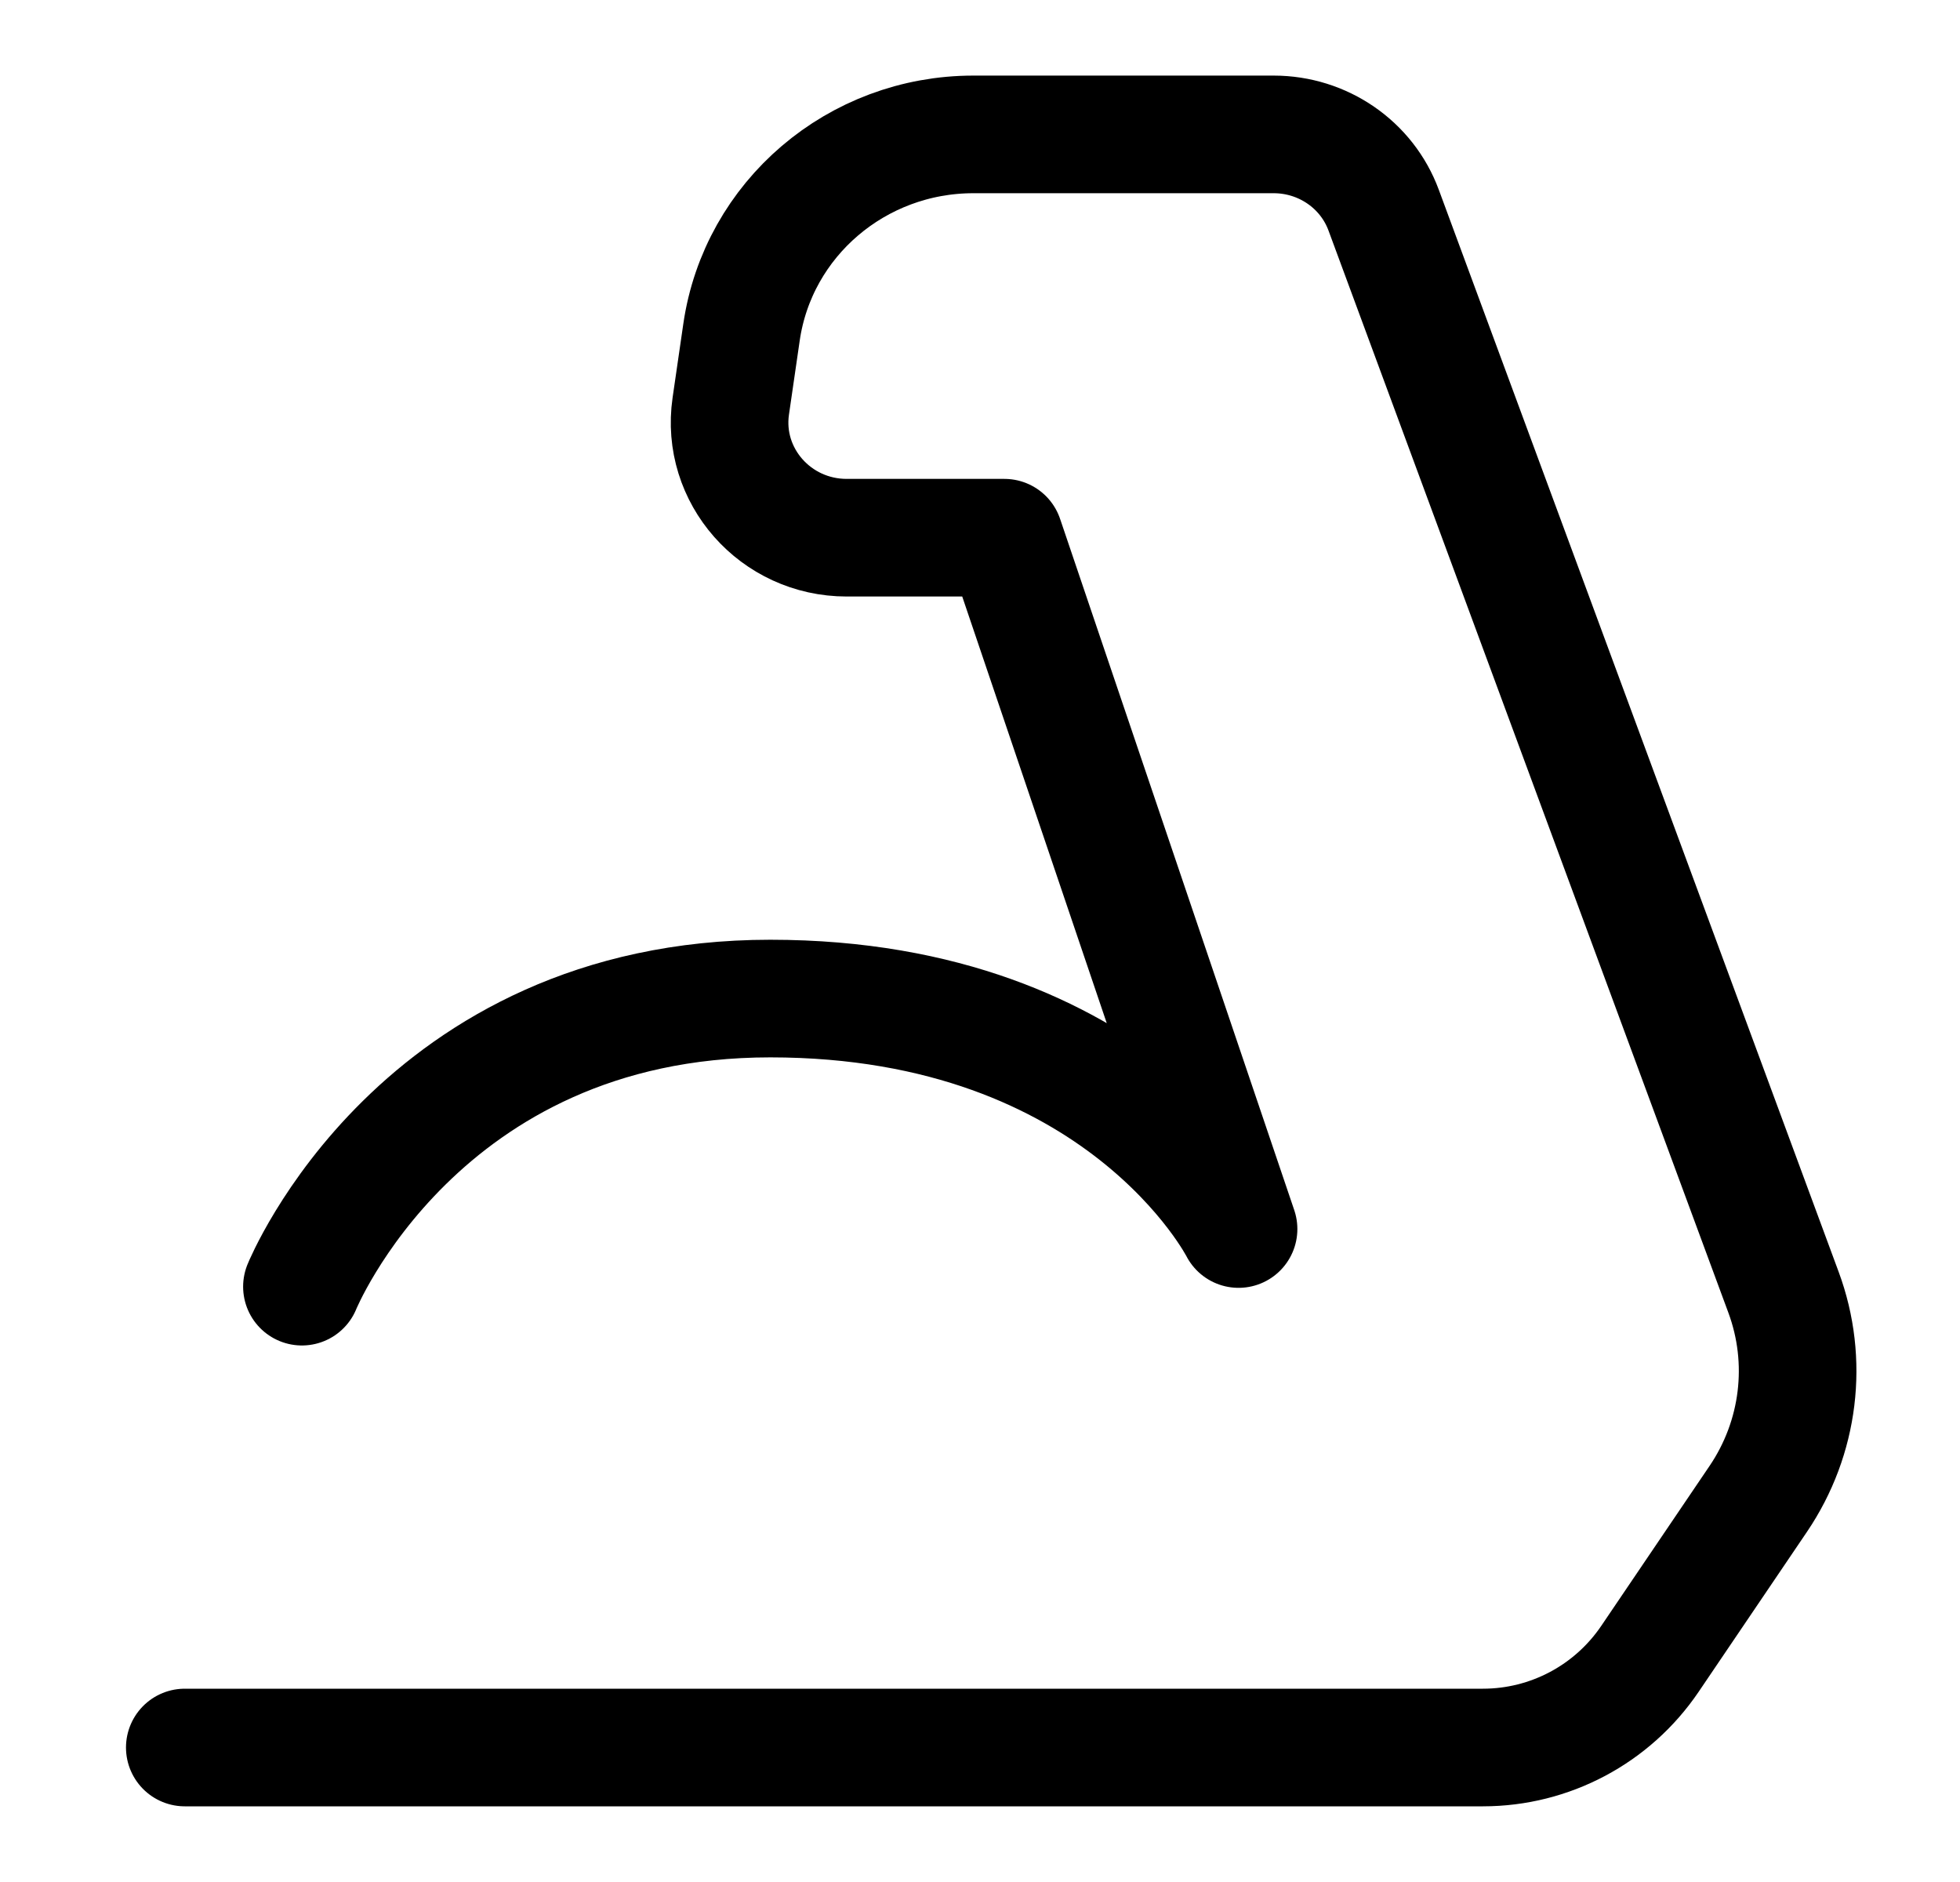 <svg width="25" height="24" viewBox="0 0 25 24" fill="none" xmlns="http://www.w3.org/2000/svg">
<path d="M3.851 16.408C3.851 16.408 5.344 12.734 9.825 12.734C14.305 12.734 15.798 15.673 15.798 15.673L12.811 6.857H10.8C9.891 6.857 9.193 6.065 9.321 5.18L9.458 4.237C9.668 2.789 10.929 1.714 12.415 1.714H16.246C16.874 1.714 17.435 2.1 17.649 2.681L22.749 16.48C23.074 17.358 22.954 18.336 22.427 19.114L21.044 21.156C20.565 21.862 19.768 22.285 18.915 22.285H2.357" stroke="black" stroke-width="1.5" stroke-linecap="round" stroke-linejoin="round"/>
</svg>
